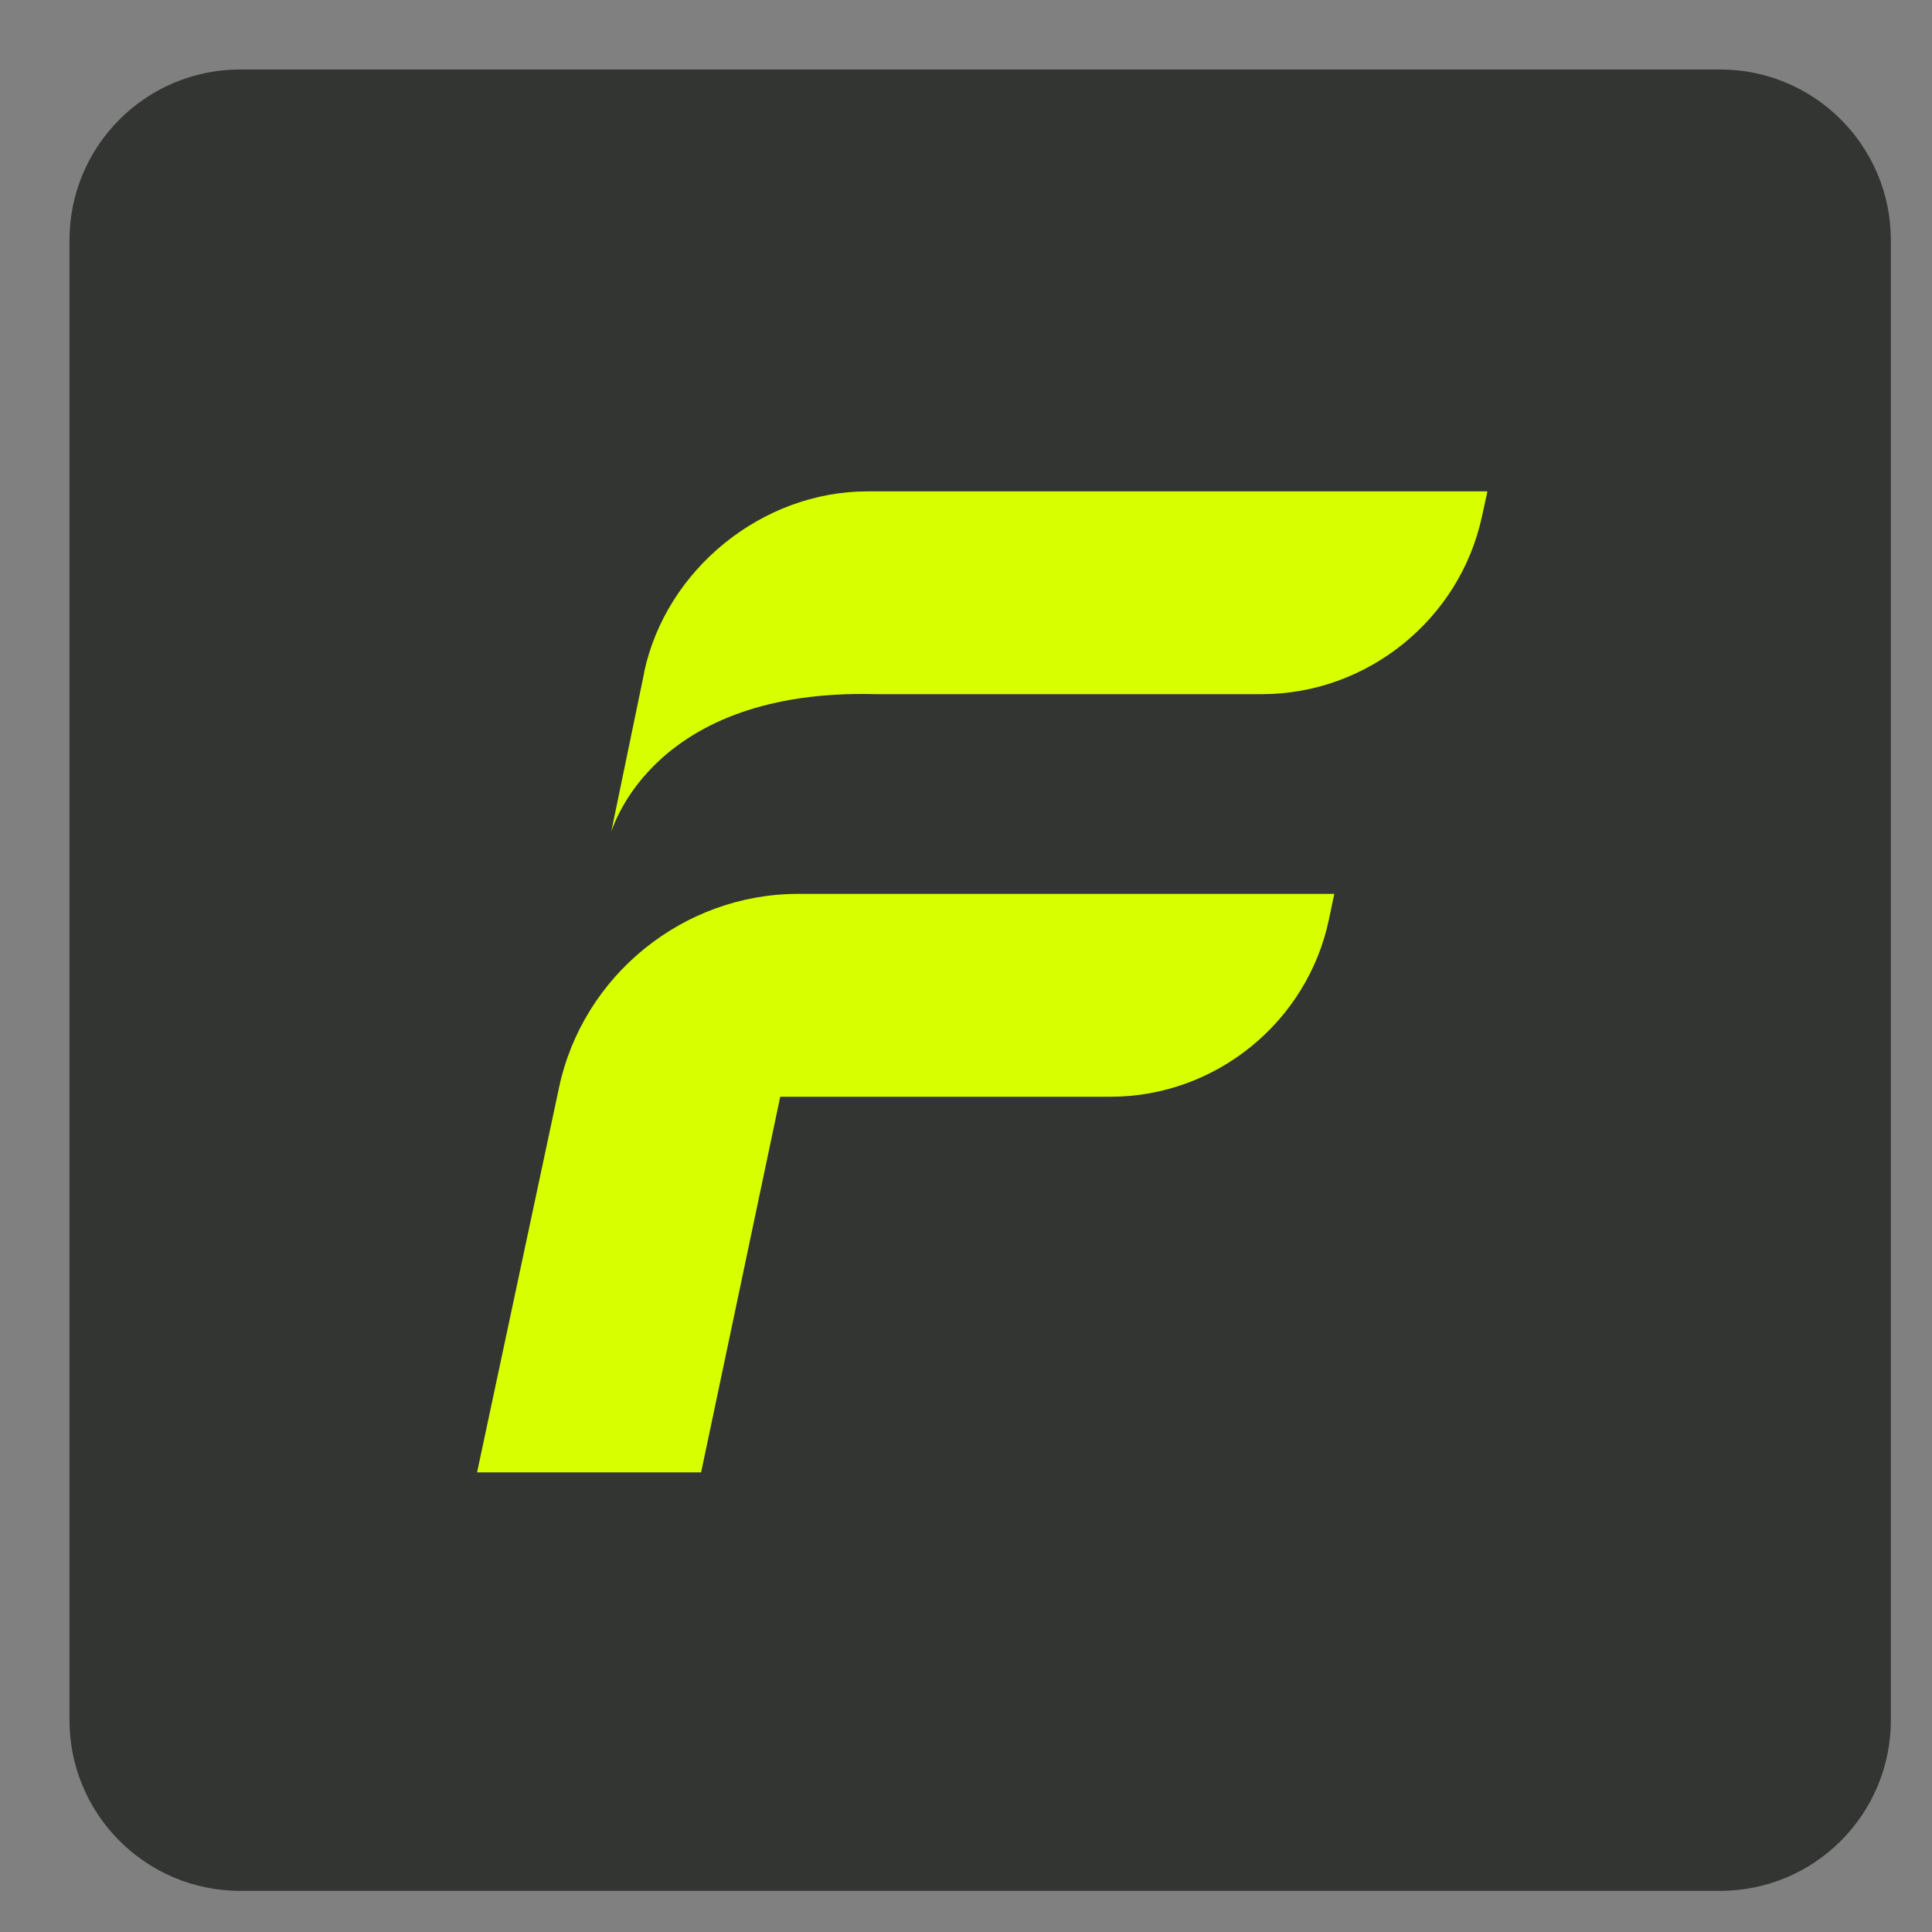 <svg width="27" height="27" viewBox="0 0 27 27" fill="none" xmlns="http://www.w3.org/2000/svg">
<rect x="0" y="0" width="27" height="27" fill="#808080" stroke="none"/>
<g id="Layer_1" clip-path="url(#clip0_925_3642)">
<path id="Vector" d="M24.039 0.971H3.357C2.039 0.971 0.971 2.039 0.971 3.357V24.039C0.971 25.357 2.039 26.425 3.357 26.425H24.039C25.357 26.425 26.425 25.357 26.425 24.039V3.357C26.425 2.039 25.357 0.971 24.039 0.971Z" fill="#333532"/>
<g id="Group">
<path id="Vector_2" d="M6.667 20.577L7.813 15.197C8.146 13.631 9.552 12.492 11.154 12.492H18.647L18.573 12.844C18.274 14.282 16.99 15.327 15.521 15.327H10.904L9.798 20.577H6.669H6.667Z" fill="#D8FF00"/>
<path id="Vector_3" d="M9.002 9.394C9.309 7.955 10.652 6.867 12.123 6.867H20.787L20.71 7.22C20.4 8.657 19.106 9.701 17.636 9.701H12.242C9.132 9.617 8.571 11.562 8.543 11.62L9.004 9.394H9.002Z" fill="#D8FF00"/>
</g>
</g>
<defs>
<clipPath id="clip0_925_3642">
<rect width="25.454" height="25.454" fill="white" transform="translate(0.971 0.971)"/>
</clipPath>
</defs>
</svg>

